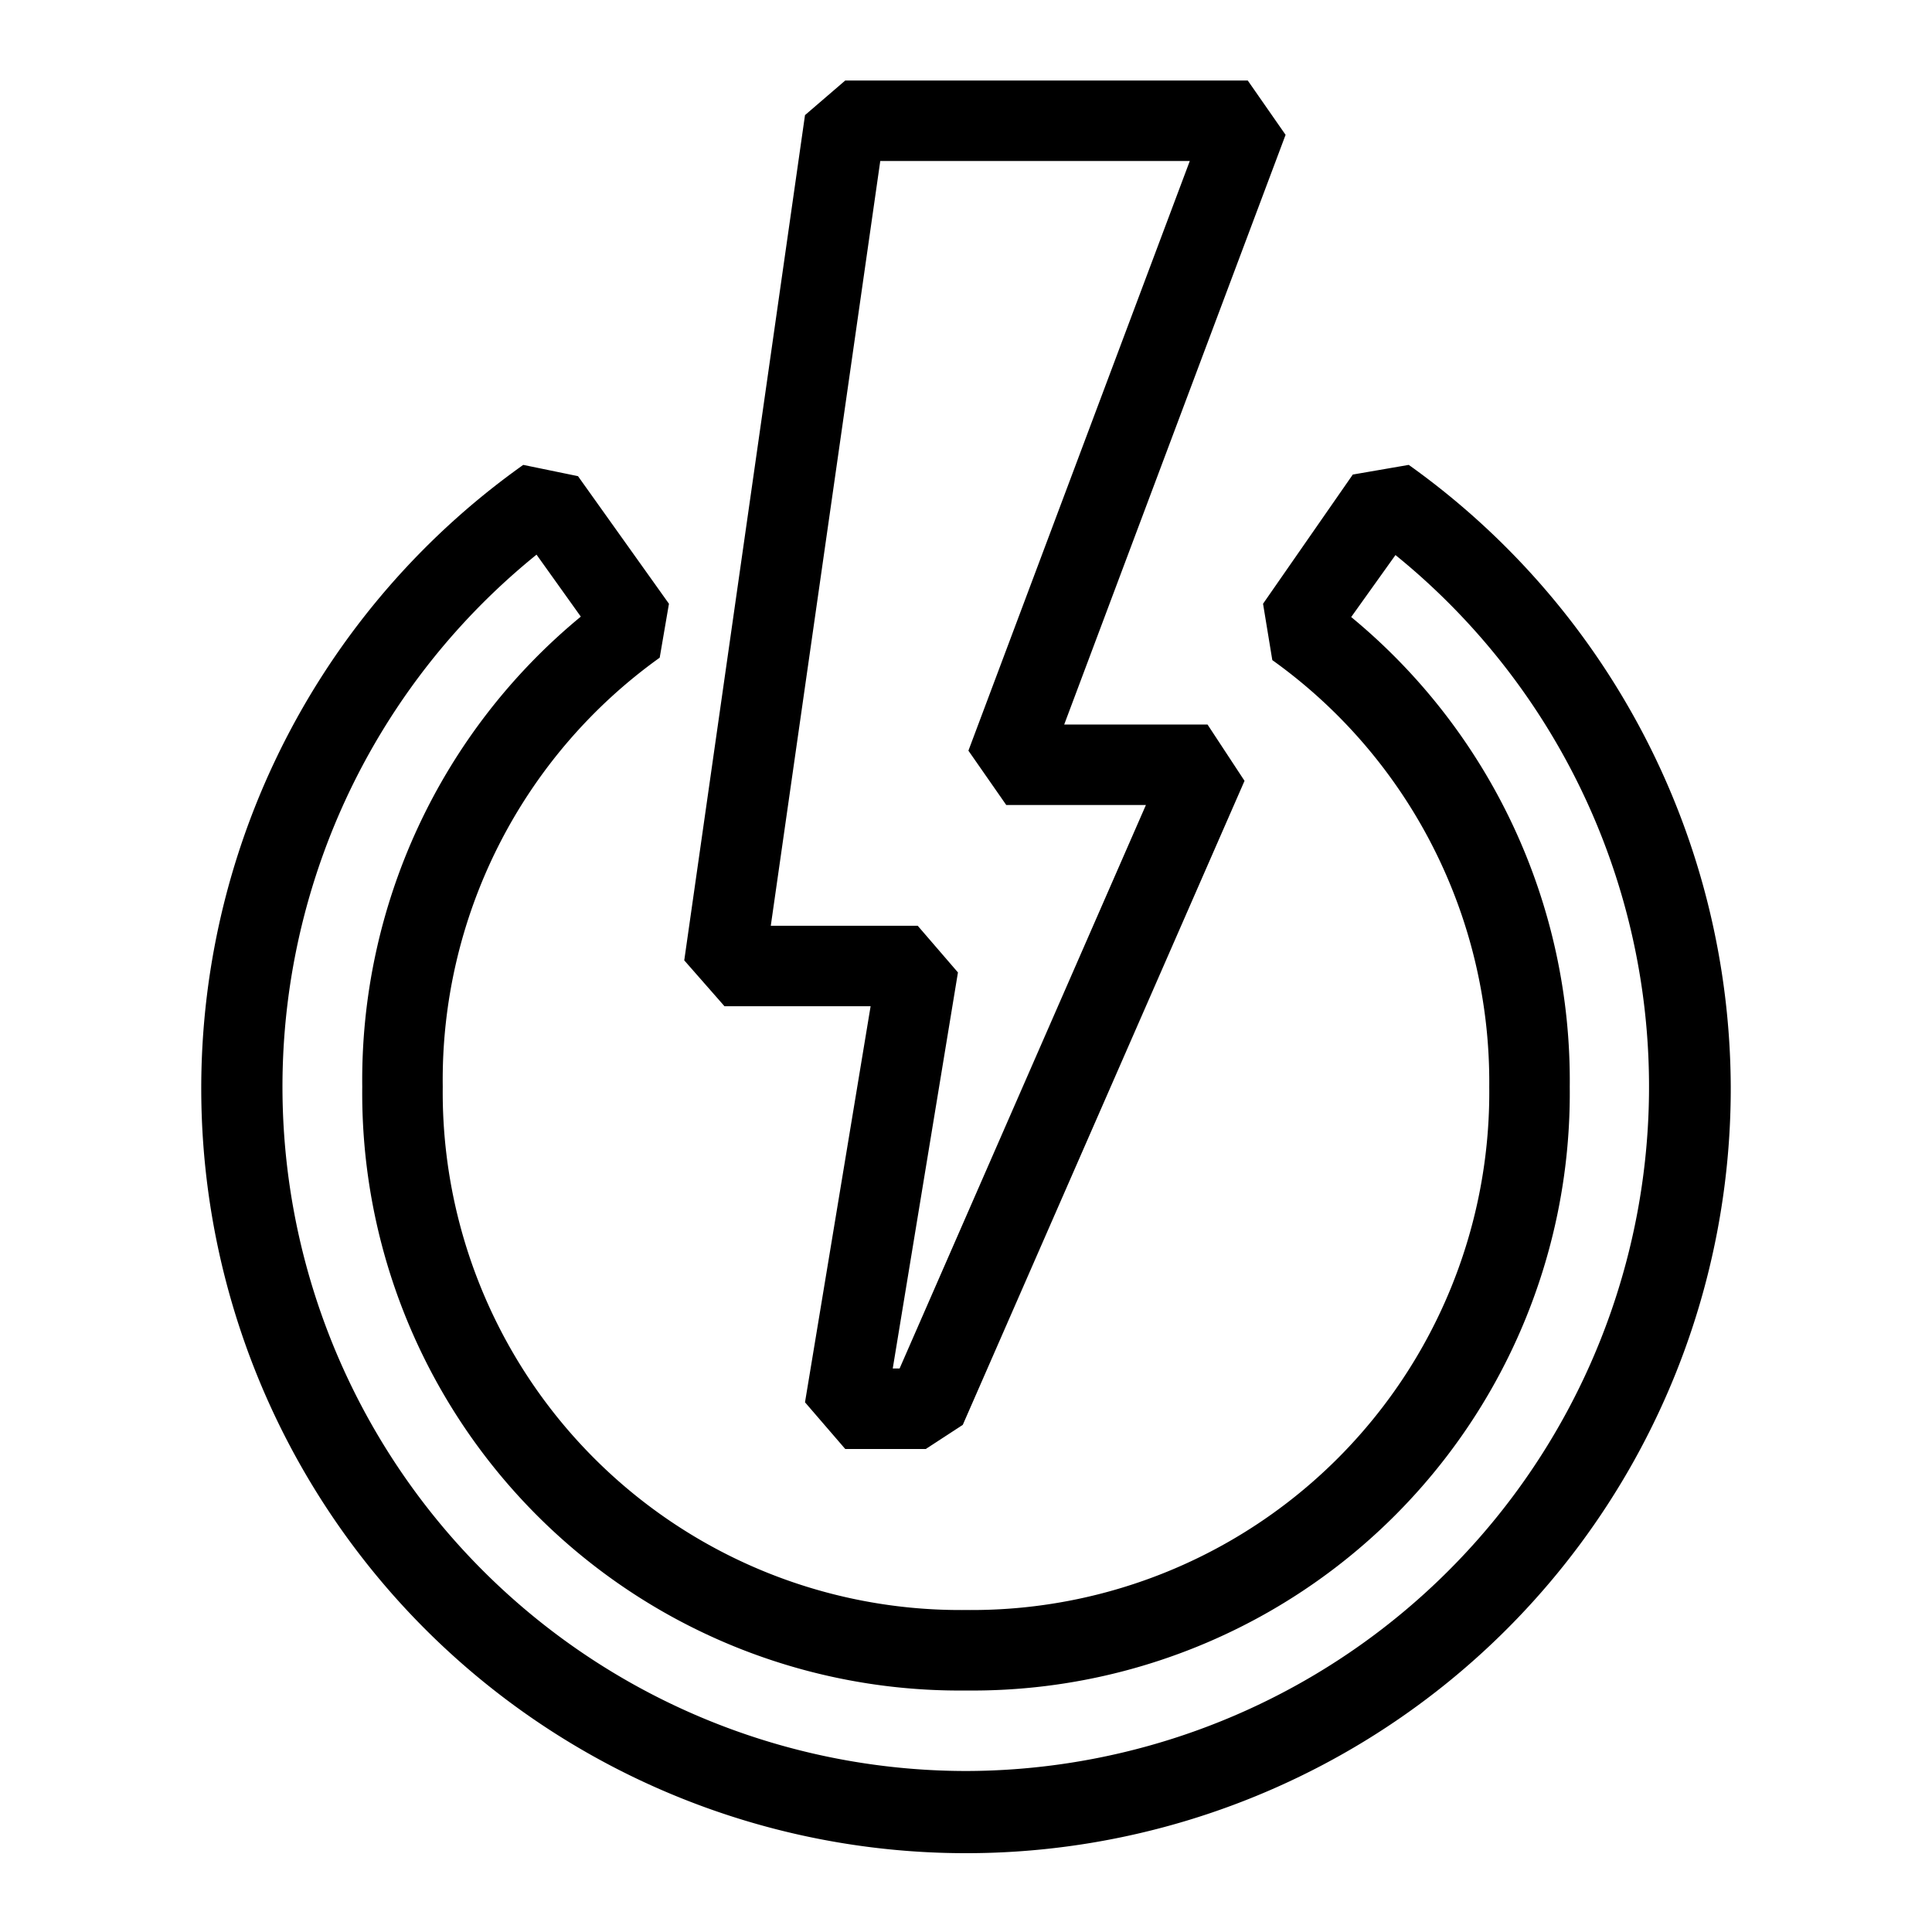 <svg id="pictogram" xmlns="http://www.w3.org/2000/svg" viewBox="0 0 48 48"><title>ABB_picto_48x48</title><path d="M31,2H21l-1,.86-3,21L18,25h3.63L20,34.84,21,36h2l.92-.6,7-16L30,18H26.44l5.5-14.65ZM24.06,18.65,25,20h3.47L22.35,34h-.17l1.62-9.84-1-1.16H19.15L21.87,4h7.69Z"/><path d="M43,27a19.06,19.06,0,0,0-8-15.45l-1.39.24L31.38,15l.23,1.4A12.88,12.88,0,0,1,37,27,12.86,12.86,0,0,1,24,40,12.86,12.86,0,0,1,11,27a12.9,12.9,0,0,1,5.39-10.66L16.62,15l-2.26-3.17L13,11.55A19,19,0,1,0,43,27ZM24,44A17,17,0,0,1,13.33,13.78l1.1,1.54A14.92,14.92,0,0,0,9,27,14.84,14.84,0,0,0,24,42,14.84,14.84,0,0,0,39,27a14.92,14.92,0,0,0-5.43-11.67l1.1-1.54A17,17,0,0,1,24,44Z"/></svg>